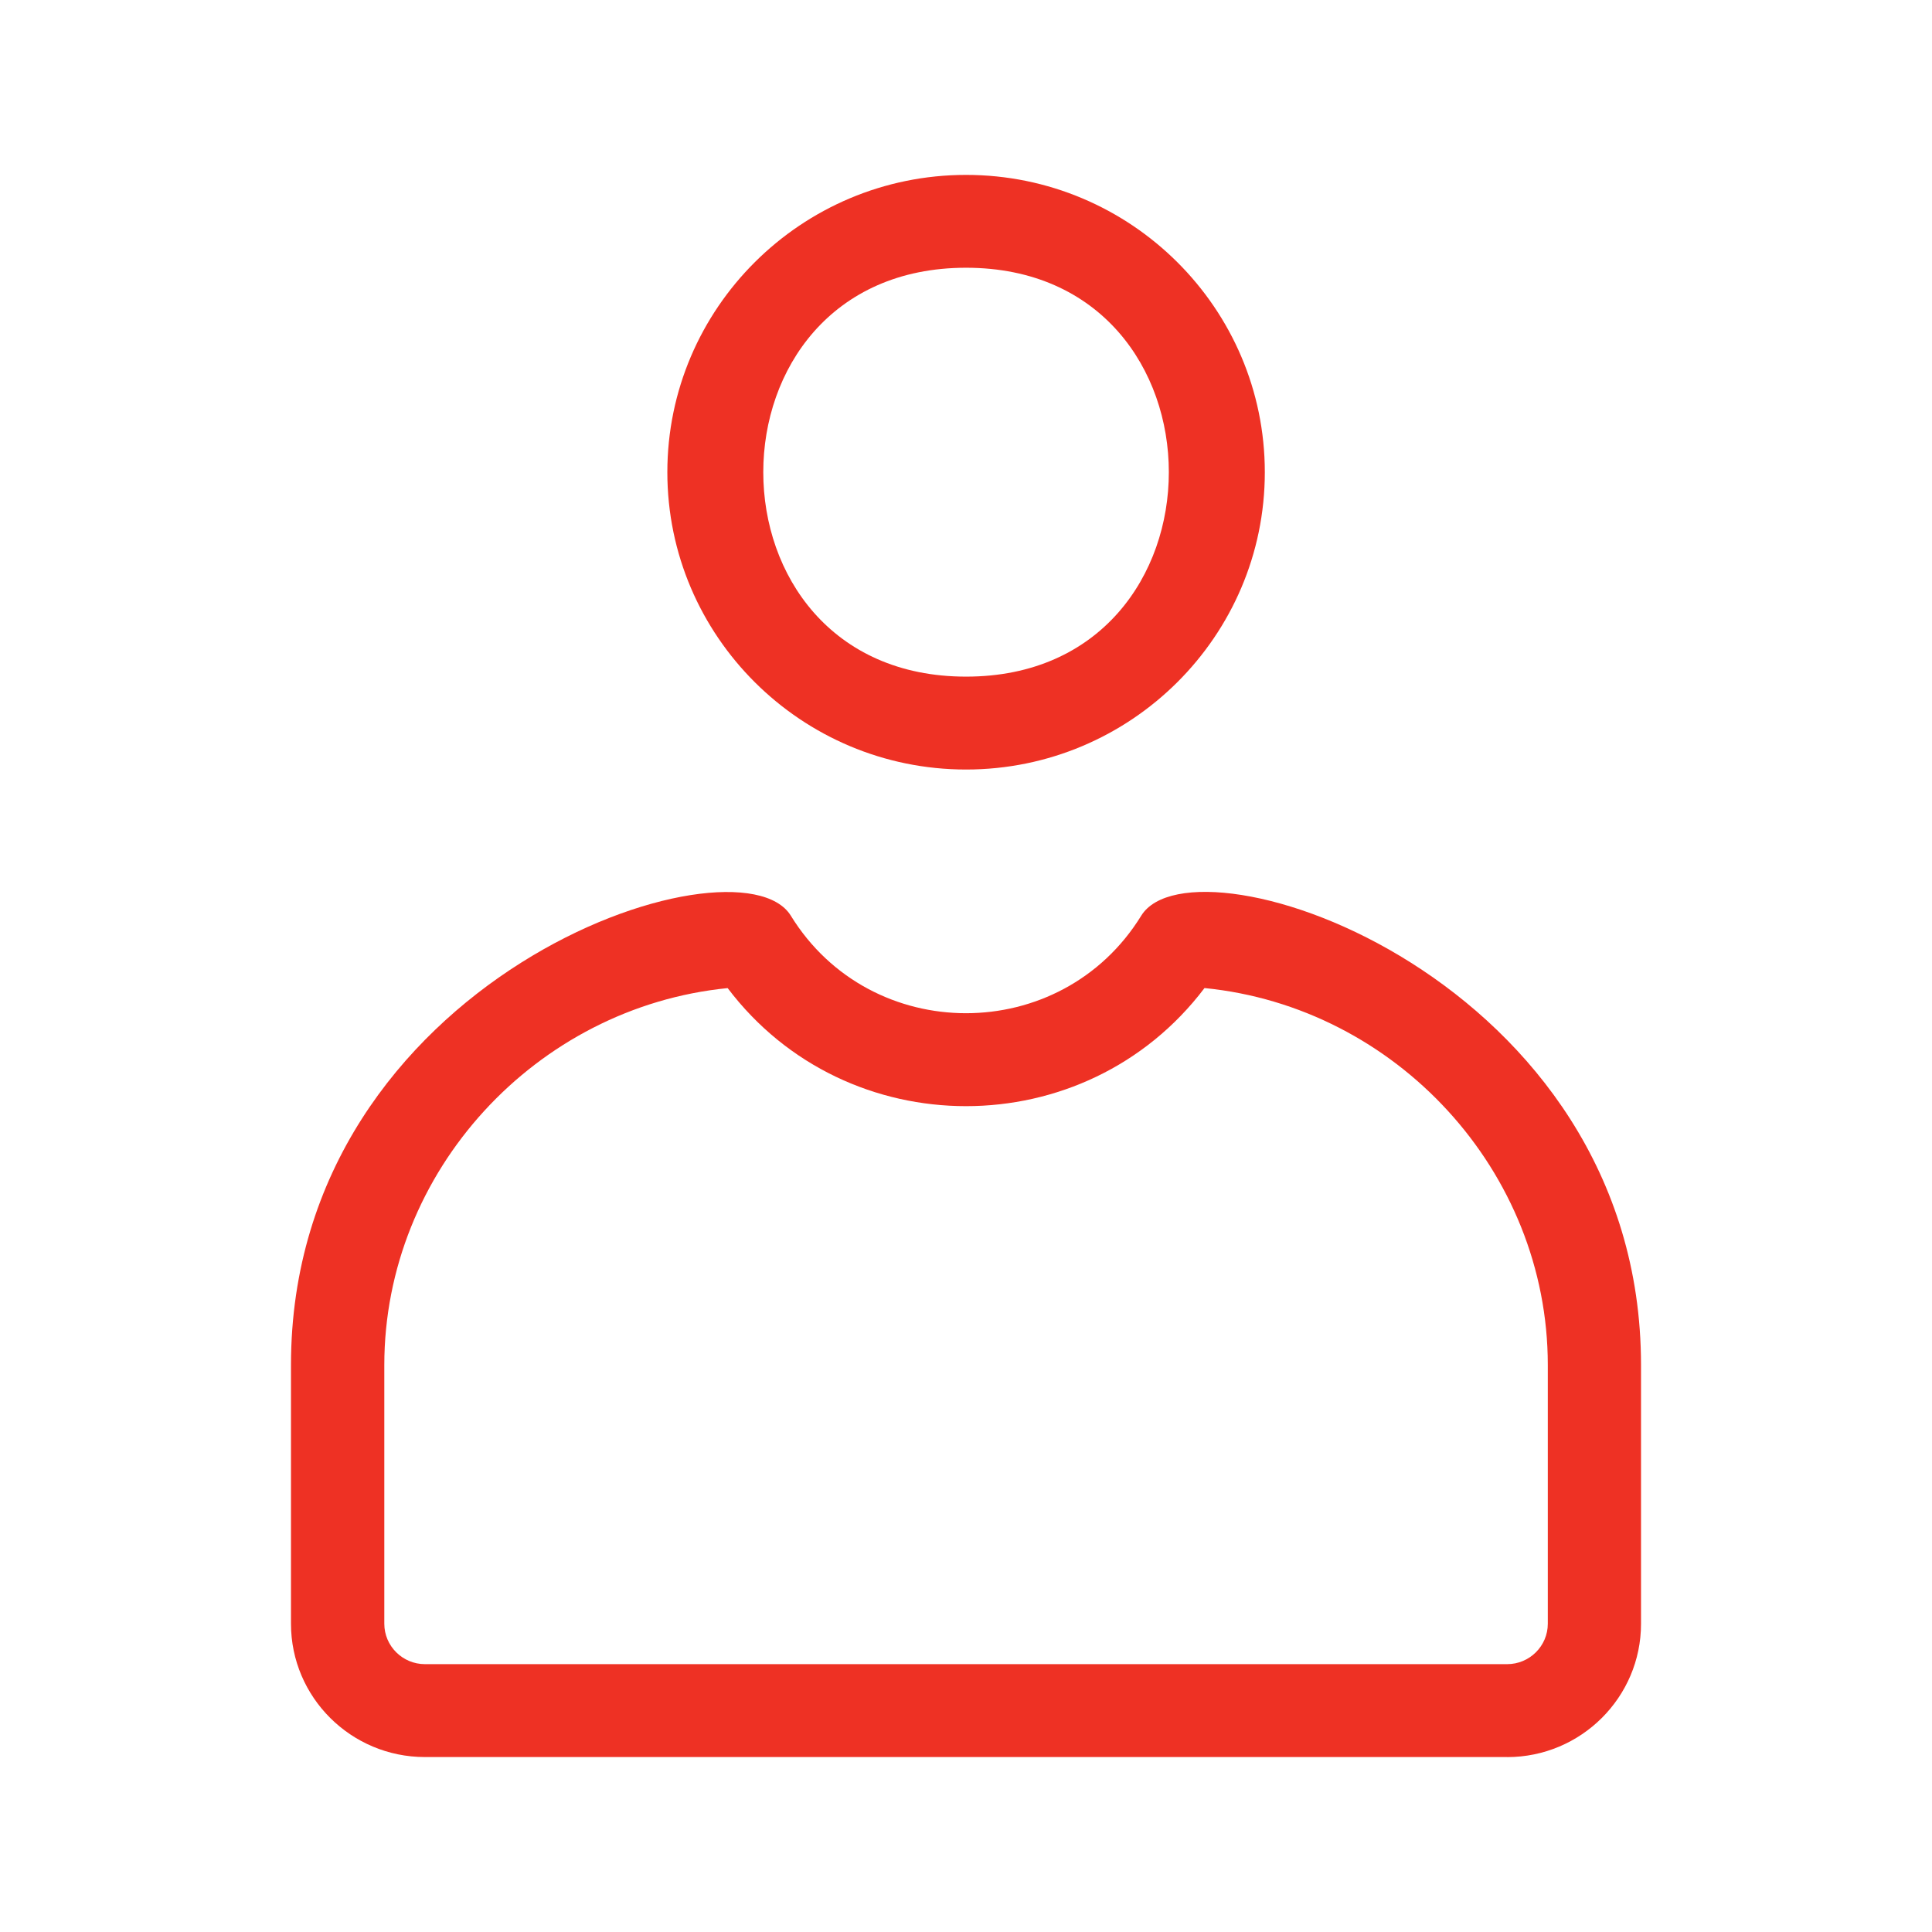 <?xml version="1.0" encoding="UTF-8"?>
<svg id="Layer_1" data-name="Layer 1" xmlns="http://www.w3.org/2000/svg" viewBox="0 0 360 360">
  <defs>
    <style>
      .cls-1 {
        fill: #ee3124;
        fill-rule: evenodd;
      }
    </style>
  </defs>
  <path class="cls-1" d="M280.83,327.4H79.17c-13.76,0-24.95-11.14-24.95-24.84v-48.21c0-72.25,83.27-99.74,93.14-83.72,14.92,24.23,50.37,24.22,65.29,0,9.92-16.11,93.13,11.59,93.13,83.72v48.21c.01,13.7-11.19,24.85-24.94,24.85ZM135.58,184.12c-35.68,3.54-63.97,34.11-63.97,70.24v48.2c0,4.15,3.4,7.53,7.57,7.53h201.66c4.17,0,7.57-3.38,7.57-7.53v-48.21c0-36.13-28.29-66.71-63.97-70.24-22.19,29.34-66.68,29.34-88.86,0"/>
  <path class="cls-1" d="M180.01,143.39c-30.69,0-55.66-24.85-55.66-55.4s24.97-55.4,55.66-55.4,55.67,24.85,55.67,55.4-24.98,55.4-55.67,55.4ZM180.01,49.89c-50.38,0-50.38,76.19,0,76.19s50.38-76.19,0-76.19"/>
</svg>